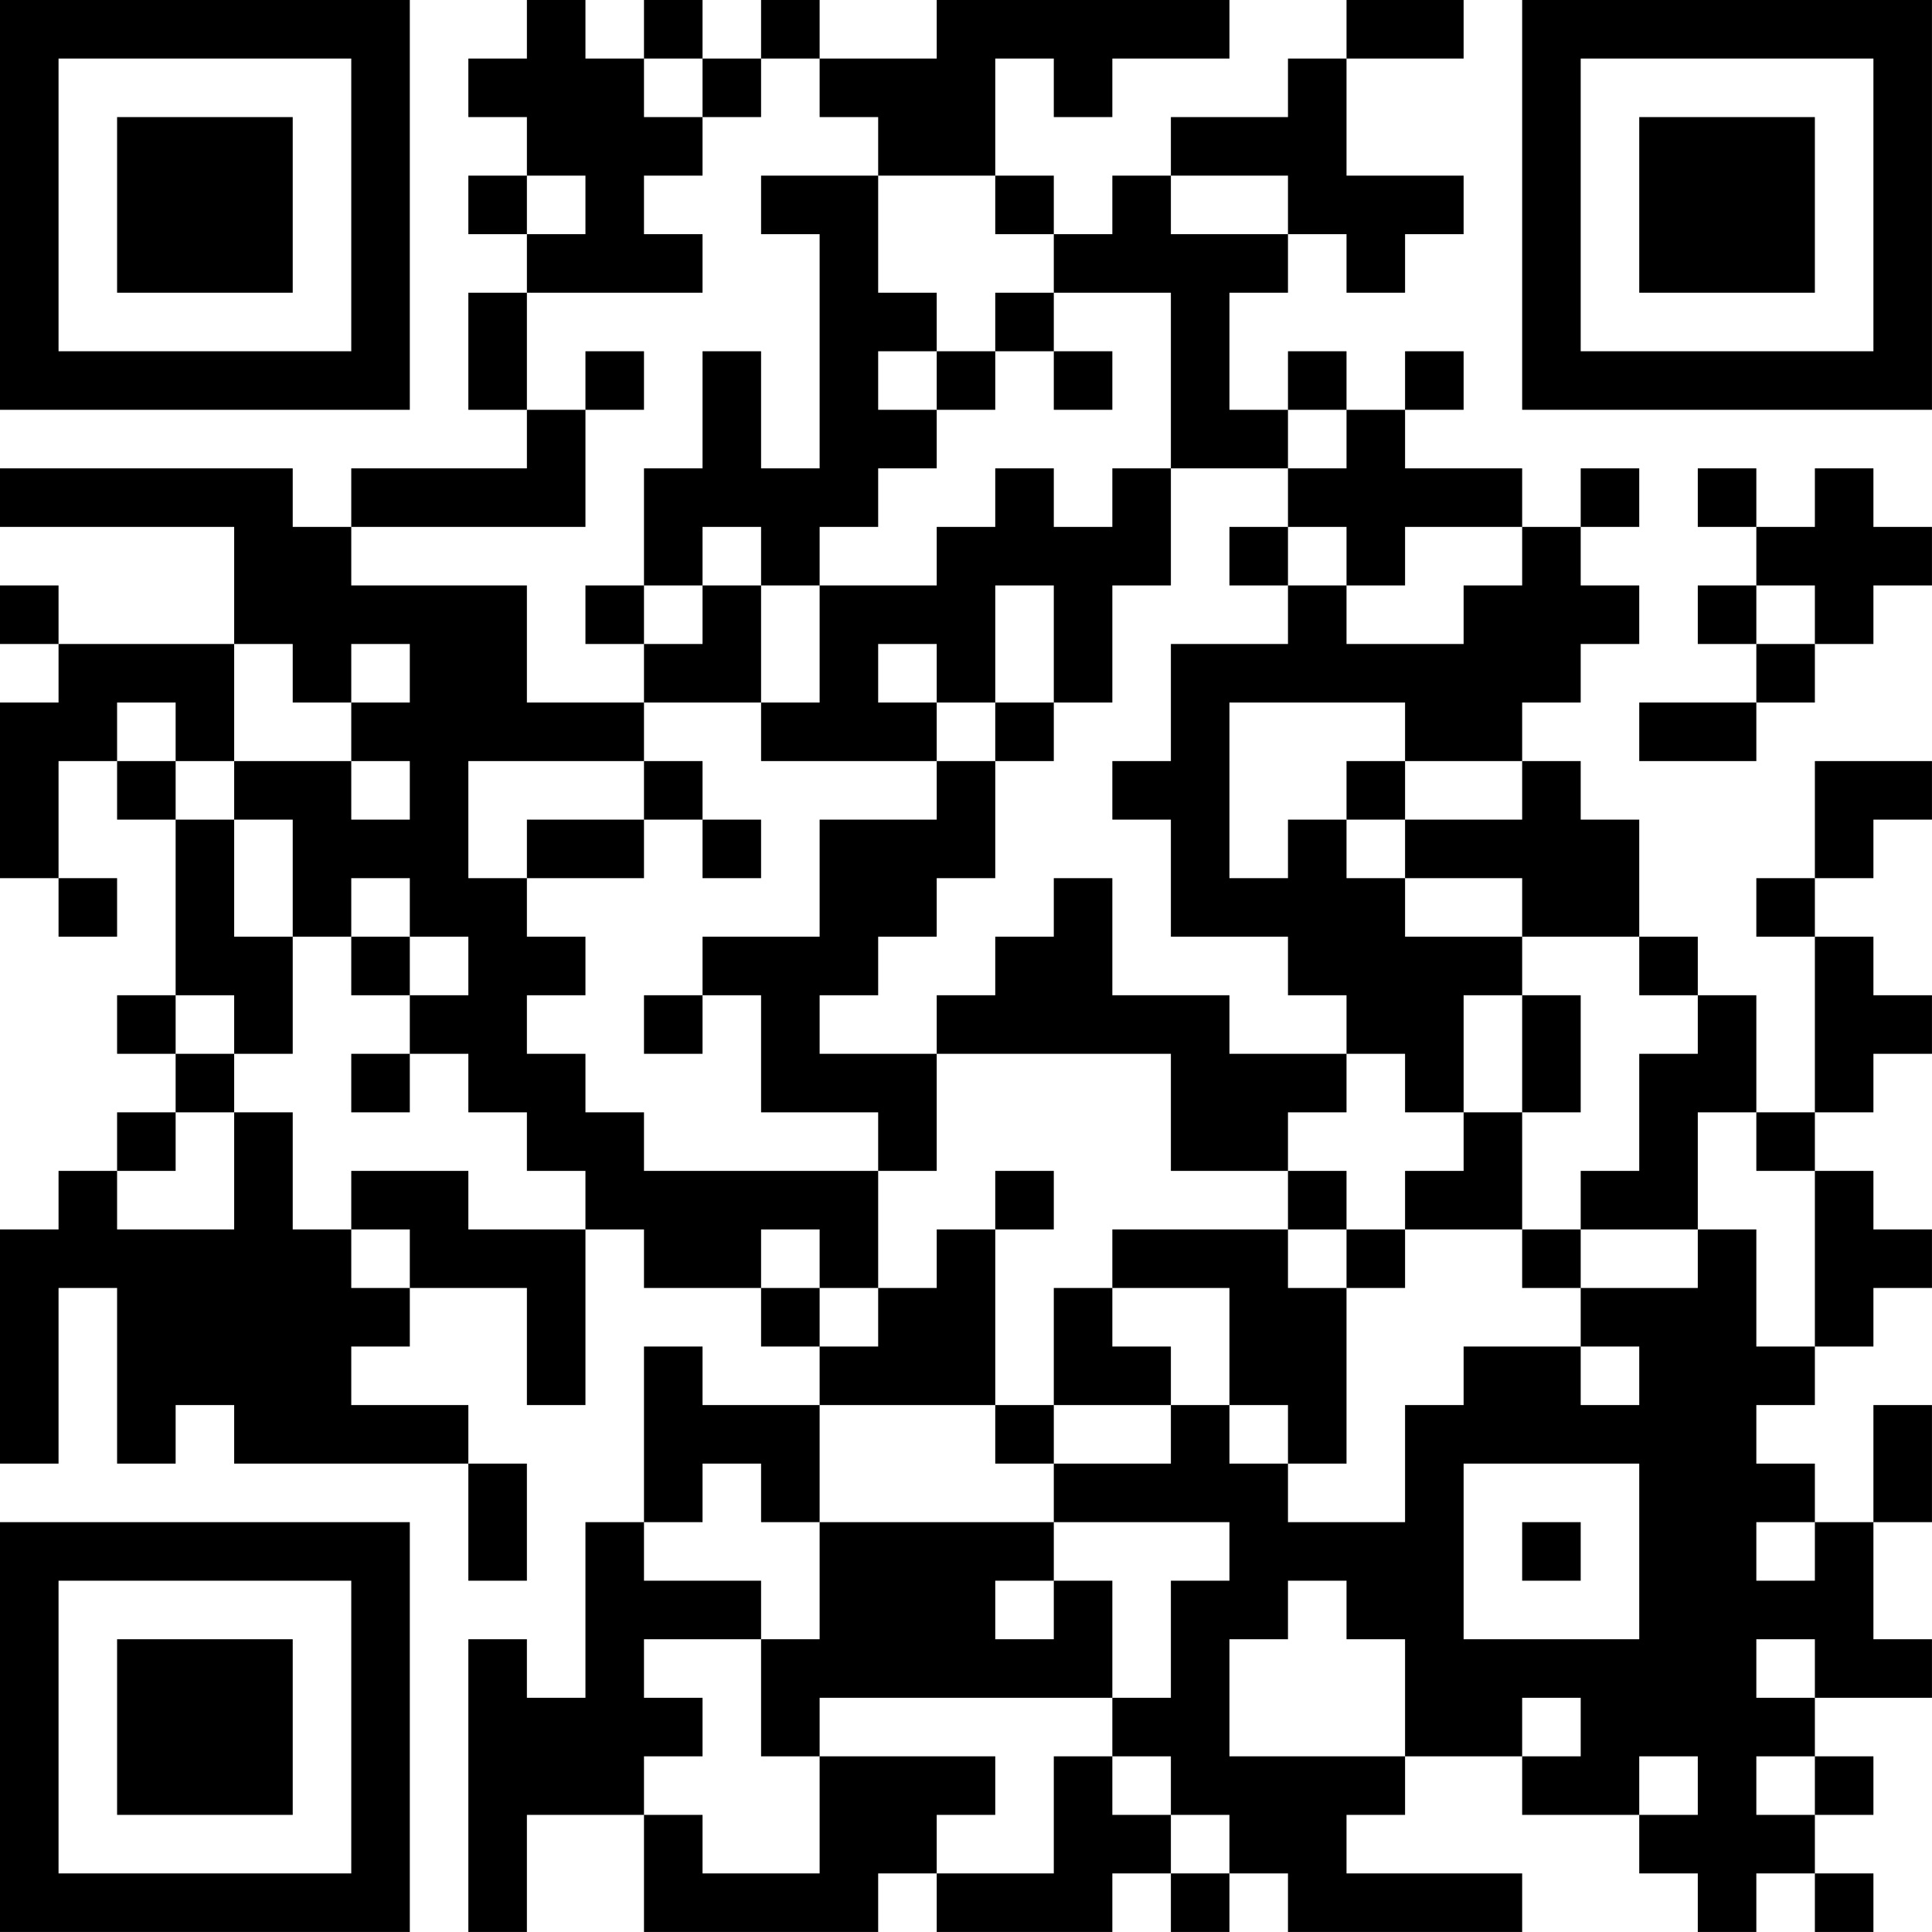 <?xml version="1.0" encoding="UTF-8"?>
<svg xmlns="http://www.w3.org/2000/svg" version="1.1" width="400" height="400" viewBox="0 0 400 400"><rect x="0" y="0" width="400" height="400" fill="#ffffff"/><g transform="scale(12.121)"><g transform="translate(0,0)"><path fill-rule="evenodd" d="M9 0L9 1L8 1L8 2L9 2L9 3L8 3L8 4L9 4L9 5L8 5L8 7L9 7L9 8L6 8L6 9L5 9L5 8L0 8L0 9L4 9L4 11L1 11L1 10L0 10L0 11L1 11L1 12L0 12L0 15L1 15L1 16L2 16L2 15L1 15L1 13L2 13L2 14L3 14L3 17L2 17L2 18L3 18L3 19L2 19L2 20L1 20L1 21L0 21L0 25L1 25L1 22L2 22L2 25L3 25L3 24L4 24L4 25L8 25L8 27L9 27L9 25L8 25L8 24L6 24L6 23L7 23L7 22L9 22L9 24L10 24L10 21L11 21L11 22L13 22L13 23L14 23L14 24L12 24L12 23L11 23L11 26L10 26L10 29L9 29L9 28L8 28L8 33L9 33L9 31L11 31L11 33L15 33L15 32L16 32L16 33L19 33L19 32L20 32L20 33L21 33L21 32L22 32L22 33L26 33L26 32L23 32L23 31L24 31L24 30L26 30L26 31L28 31L28 32L29 32L29 33L30 33L30 32L31 32L31 33L32 33L32 32L31 32L31 31L32 31L32 30L31 30L31 29L33 29L33 28L32 28L32 26L33 26L33 24L32 24L32 26L31 26L31 25L30 25L30 24L31 24L31 23L32 23L32 22L33 22L33 21L32 21L32 20L31 20L31 19L32 19L32 18L33 18L33 17L32 17L32 16L31 16L31 15L32 15L32 14L33 14L33 13L31 13L31 15L30 15L30 16L31 16L31 19L30 19L30 17L29 17L29 16L28 16L28 14L27 14L27 13L26 13L26 12L27 12L27 11L28 11L28 10L27 10L27 9L28 9L28 8L27 8L27 9L26 9L26 8L24 8L24 7L25 7L25 6L24 6L24 7L23 7L23 6L22 6L22 7L21 7L21 5L22 5L22 4L23 4L23 5L24 5L24 4L25 4L25 3L23 3L23 1L25 1L25 0L23 0L23 1L22 1L22 2L20 2L20 3L19 3L19 4L18 4L18 3L17 3L17 1L18 1L18 2L19 2L19 1L21 1L21 0L16 0L16 1L14 1L14 0L13 0L13 1L12 1L12 0L11 0L11 1L10 1L10 0ZM11 1L11 2L12 2L12 3L11 3L11 4L12 4L12 5L9 5L9 7L10 7L10 9L6 9L6 10L9 10L9 12L11 12L11 13L8 13L8 15L9 15L9 16L10 16L10 17L9 17L9 18L10 18L10 19L11 19L11 20L15 20L15 22L14 22L14 21L13 21L13 22L14 22L14 23L15 23L15 22L16 22L16 21L17 21L17 24L14 24L14 26L13 26L13 25L12 25L12 26L11 26L11 27L13 27L13 28L11 28L11 29L12 29L12 30L11 30L11 31L12 31L12 32L14 32L14 30L17 30L17 31L16 31L16 32L18 32L18 30L19 30L19 31L20 31L20 32L21 32L21 31L20 31L20 30L19 30L19 29L20 29L20 27L21 27L21 26L18 26L18 25L20 25L20 24L21 24L21 25L22 25L22 26L24 26L24 24L25 24L25 23L27 23L27 24L28 24L28 23L27 23L27 22L29 22L29 21L30 21L30 23L31 23L31 20L30 20L30 19L29 19L29 21L27 21L27 20L28 20L28 18L29 18L29 17L28 17L28 16L26 16L26 15L24 15L24 14L26 14L26 13L24 13L24 12L21 12L21 15L22 15L22 14L23 14L23 15L24 15L24 16L26 16L26 17L25 17L25 19L24 19L24 18L23 18L23 17L22 17L22 16L20 16L20 14L19 14L19 13L20 13L20 11L22 11L22 10L23 10L23 11L25 11L25 10L26 10L26 9L24 9L24 10L23 10L23 9L22 9L22 8L23 8L23 7L22 7L22 8L20 8L20 5L18 5L18 4L17 4L17 3L15 3L15 2L14 2L14 1L13 1L13 2L12 2L12 1ZM9 3L9 4L10 4L10 3ZM13 3L13 4L14 4L14 8L13 8L13 6L12 6L12 8L11 8L11 10L10 10L10 11L11 11L11 12L13 12L13 13L16 13L16 14L14 14L14 16L12 16L12 17L11 17L11 18L12 18L12 17L13 17L13 19L15 19L15 20L16 20L16 18L20 18L20 20L22 20L22 21L19 21L19 22L18 22L18 24L17 24L17 25L18 25L18 24L20 24L20 23L19 23L19 22L21 22L21 24L22 24L22 25L23 25L23 22L24 22L24 21L26 21L26 22L27 22L27 21L26 21L26 19L27 19L27 17L26 17L26 19L25 19L25 20L24 20L24 21L23 21L23 20L22 20L22 19L23 19L23 18L21 18L21 17L19 17L19 15L18 15L18 16L17 16L17 17L16 17L16 18L14 18L14 17L15 17L15 16L16 16L16 15L17 15L17 13L18 13L18 12L19 12L19 10L20 10L20 8L19 8L19 9L18 9L18 8L17 8L17 9L16 9L16 10L14 10L14 9L15 9L15 8L16 8L16 7L17 7L17 6L18 6L18 7L19 7L19 6L18 6L18 5L17 5L17 6L16 6L16 5L15 5L15 3ZM20 3L20 4L22 4L22 3ZM10 6L10 7L11 7L11 6ZM15 6L15 7L16 7L16 6ZM29 8L29 9L30 9L30 10L29 10L29 11L30 11L30 12L28 12L28 13L30 13L30 12L31 12L31 11L32 11L32 10L33 10L33 9L32 9L32 8L31 8L31 9L30 9L30 8ZM12 9L12 10L11 10L11 11L12 11L12 10L13 10L13 12L14 12L14 10L13 10L13 9ZM21 9L21 10L22 10L22 9ZM17 10L17 12L16 12L16 11L15 11L15 12L16 12L16 13L17 13L17 12L18 12L18 10ZM30 10L30 11L31 11L31 10ZM4 11L4 13L3 13L3 12L2 12L2 13L3 13L3 14L4 14L4 16L5 16L5 18L4 18L4 17L3 17L3 18L4 18L4 19L3 19L3 20L2 20L2 21L4 21L4 19L5 19L5 21L6 21L6 22L7 22L7 21L6 21L6 20L8 20L8 21L10 21L10 20L9 20L9 19L8 19L8 18L7 18L7 17L8 17L8 16L7 16L7 15L6 15L6 16L5 16L5 14L4 14L4 13L6 13L6 14L7 14L7 13L6 13L6 12L7 12L7 11L6 11L6 12L5 12L5 11ZM11 13L11 14L9 14L9 15L11 15L11 14L12 14L12 15L13 15L13 14L12 14L12 13ZM23 13L23 14L24 14L24 13ZM6 16L6 17L7 17L7 16ZM6 18L6 19L7 19L7 18ZM17 20L17 21L18 21L18 20ZM22 21L22 22L23 22L23 21ZM25 25L25 28L28 28L28 25ZM14 26L14 28L13 28L13 30L14 30L14 29L19 29L19 27L18 27L18 26ZM26 26L26 27L27 27L27 26ZM30 26L30 27L31 27L31 26ZM17 27L17 28L18 28L18 27ZM22 27L22 28L21 28L21 30L24 30L24 28L23 28L23 27ZM30 28L30 29L31 29L31 28ZM26 29L26 30L27 30L27 29ZM28 30L28 31L29 31L29 30ZM30 30L30 31L31 31L31 30ZM0 0L0 7L7 7L7 0ZM1 1L1 6L6 6L6 1ZM2 2L2 5L5 5L5 2ZM26 0L26 7L33 7L33 0ZM27 1L27 6L32 6L32 1ZM28 2L28 5L31 5L31 2ZM0 26L0 33L7 33L7 26ZM1 27L1 32L6 32L6 27ZM2 28L2 31L5 31L5 28Z" fill="#000000"/></g></g></svg>
